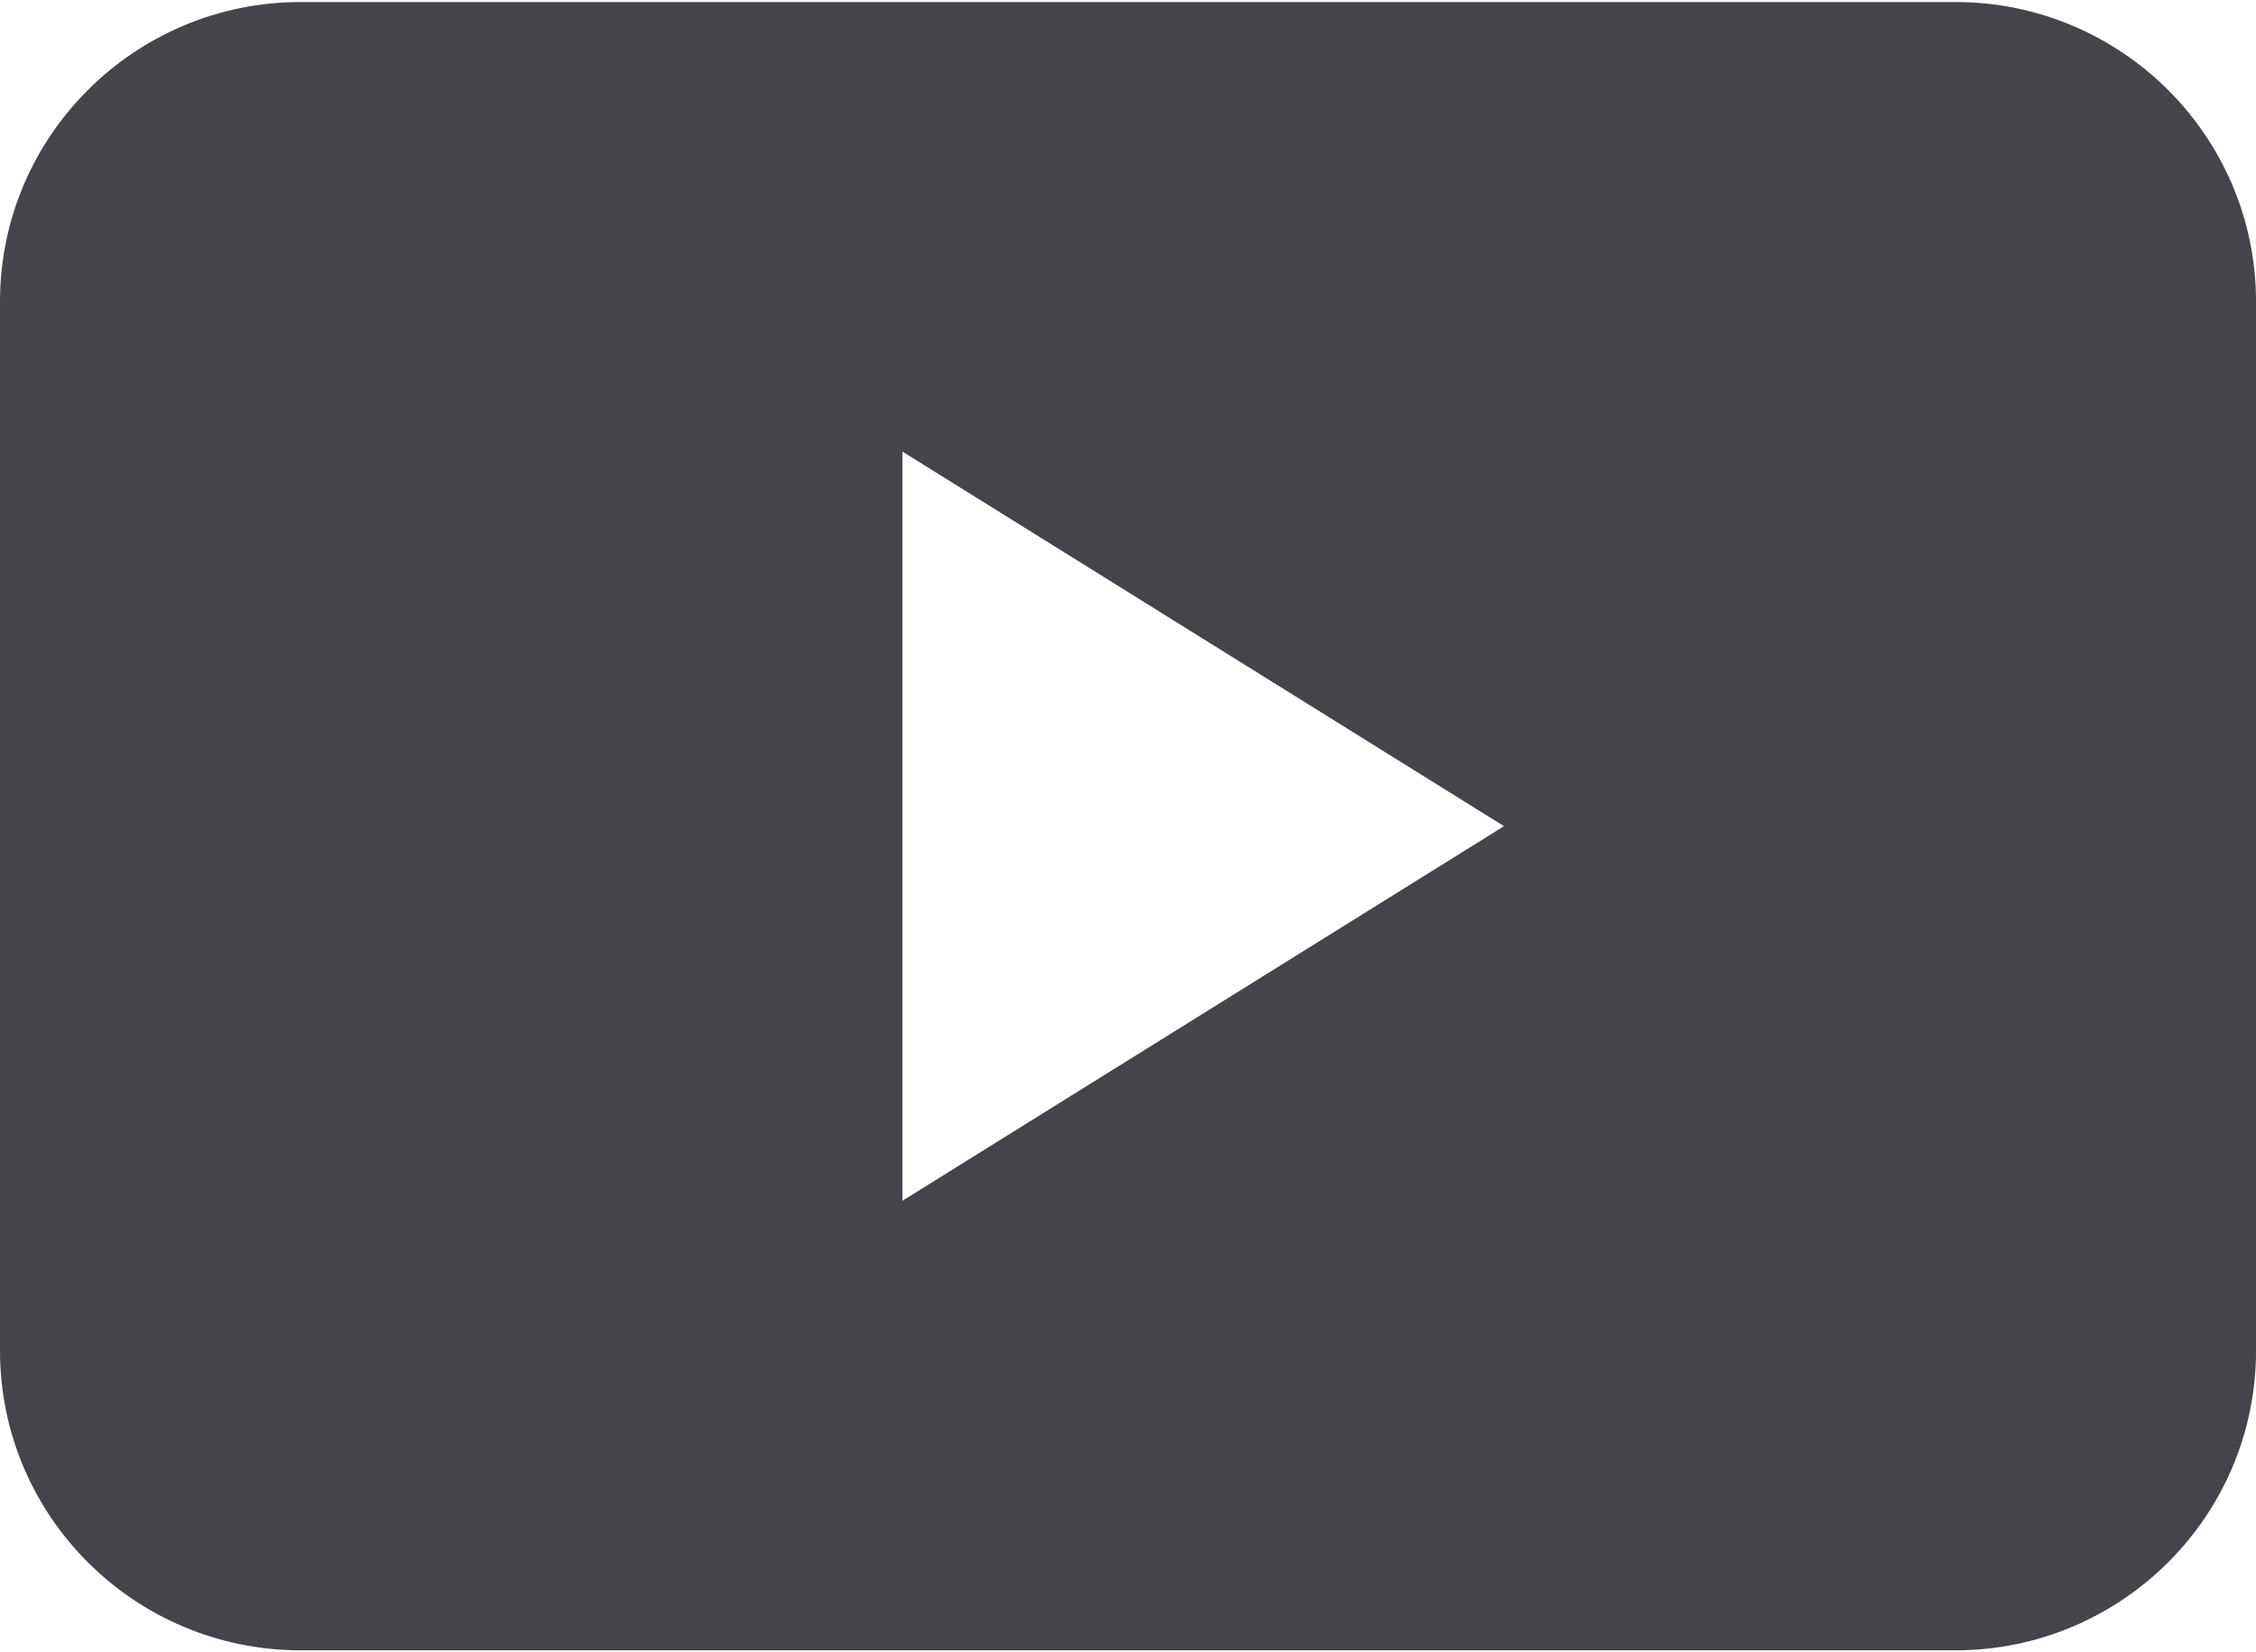 <?xml version="1.0" encoding="UTF-8"?><svg id="_レイヤー_1" xmlns="http://www.w3.org/2000/svg" width="86" height="63" viewBox="0 0 86 63"><defs><style>.cls-1{fill:#44444b;}</style></defs><path class="cls-1" d="M74.533,.077H11.467C5.134,.077,0,5.193,0,11.503V51.496c0,6.311,5.134,11.427,11.467,11.427h63.067c6.333,0,11.467-5.116,11.467-11.427V11.503C86,5.193,80.866,.077,74.533,.077ZM34.4,45.783V17.217l22.933,14.283-22.933,14.283Z"/></svg>